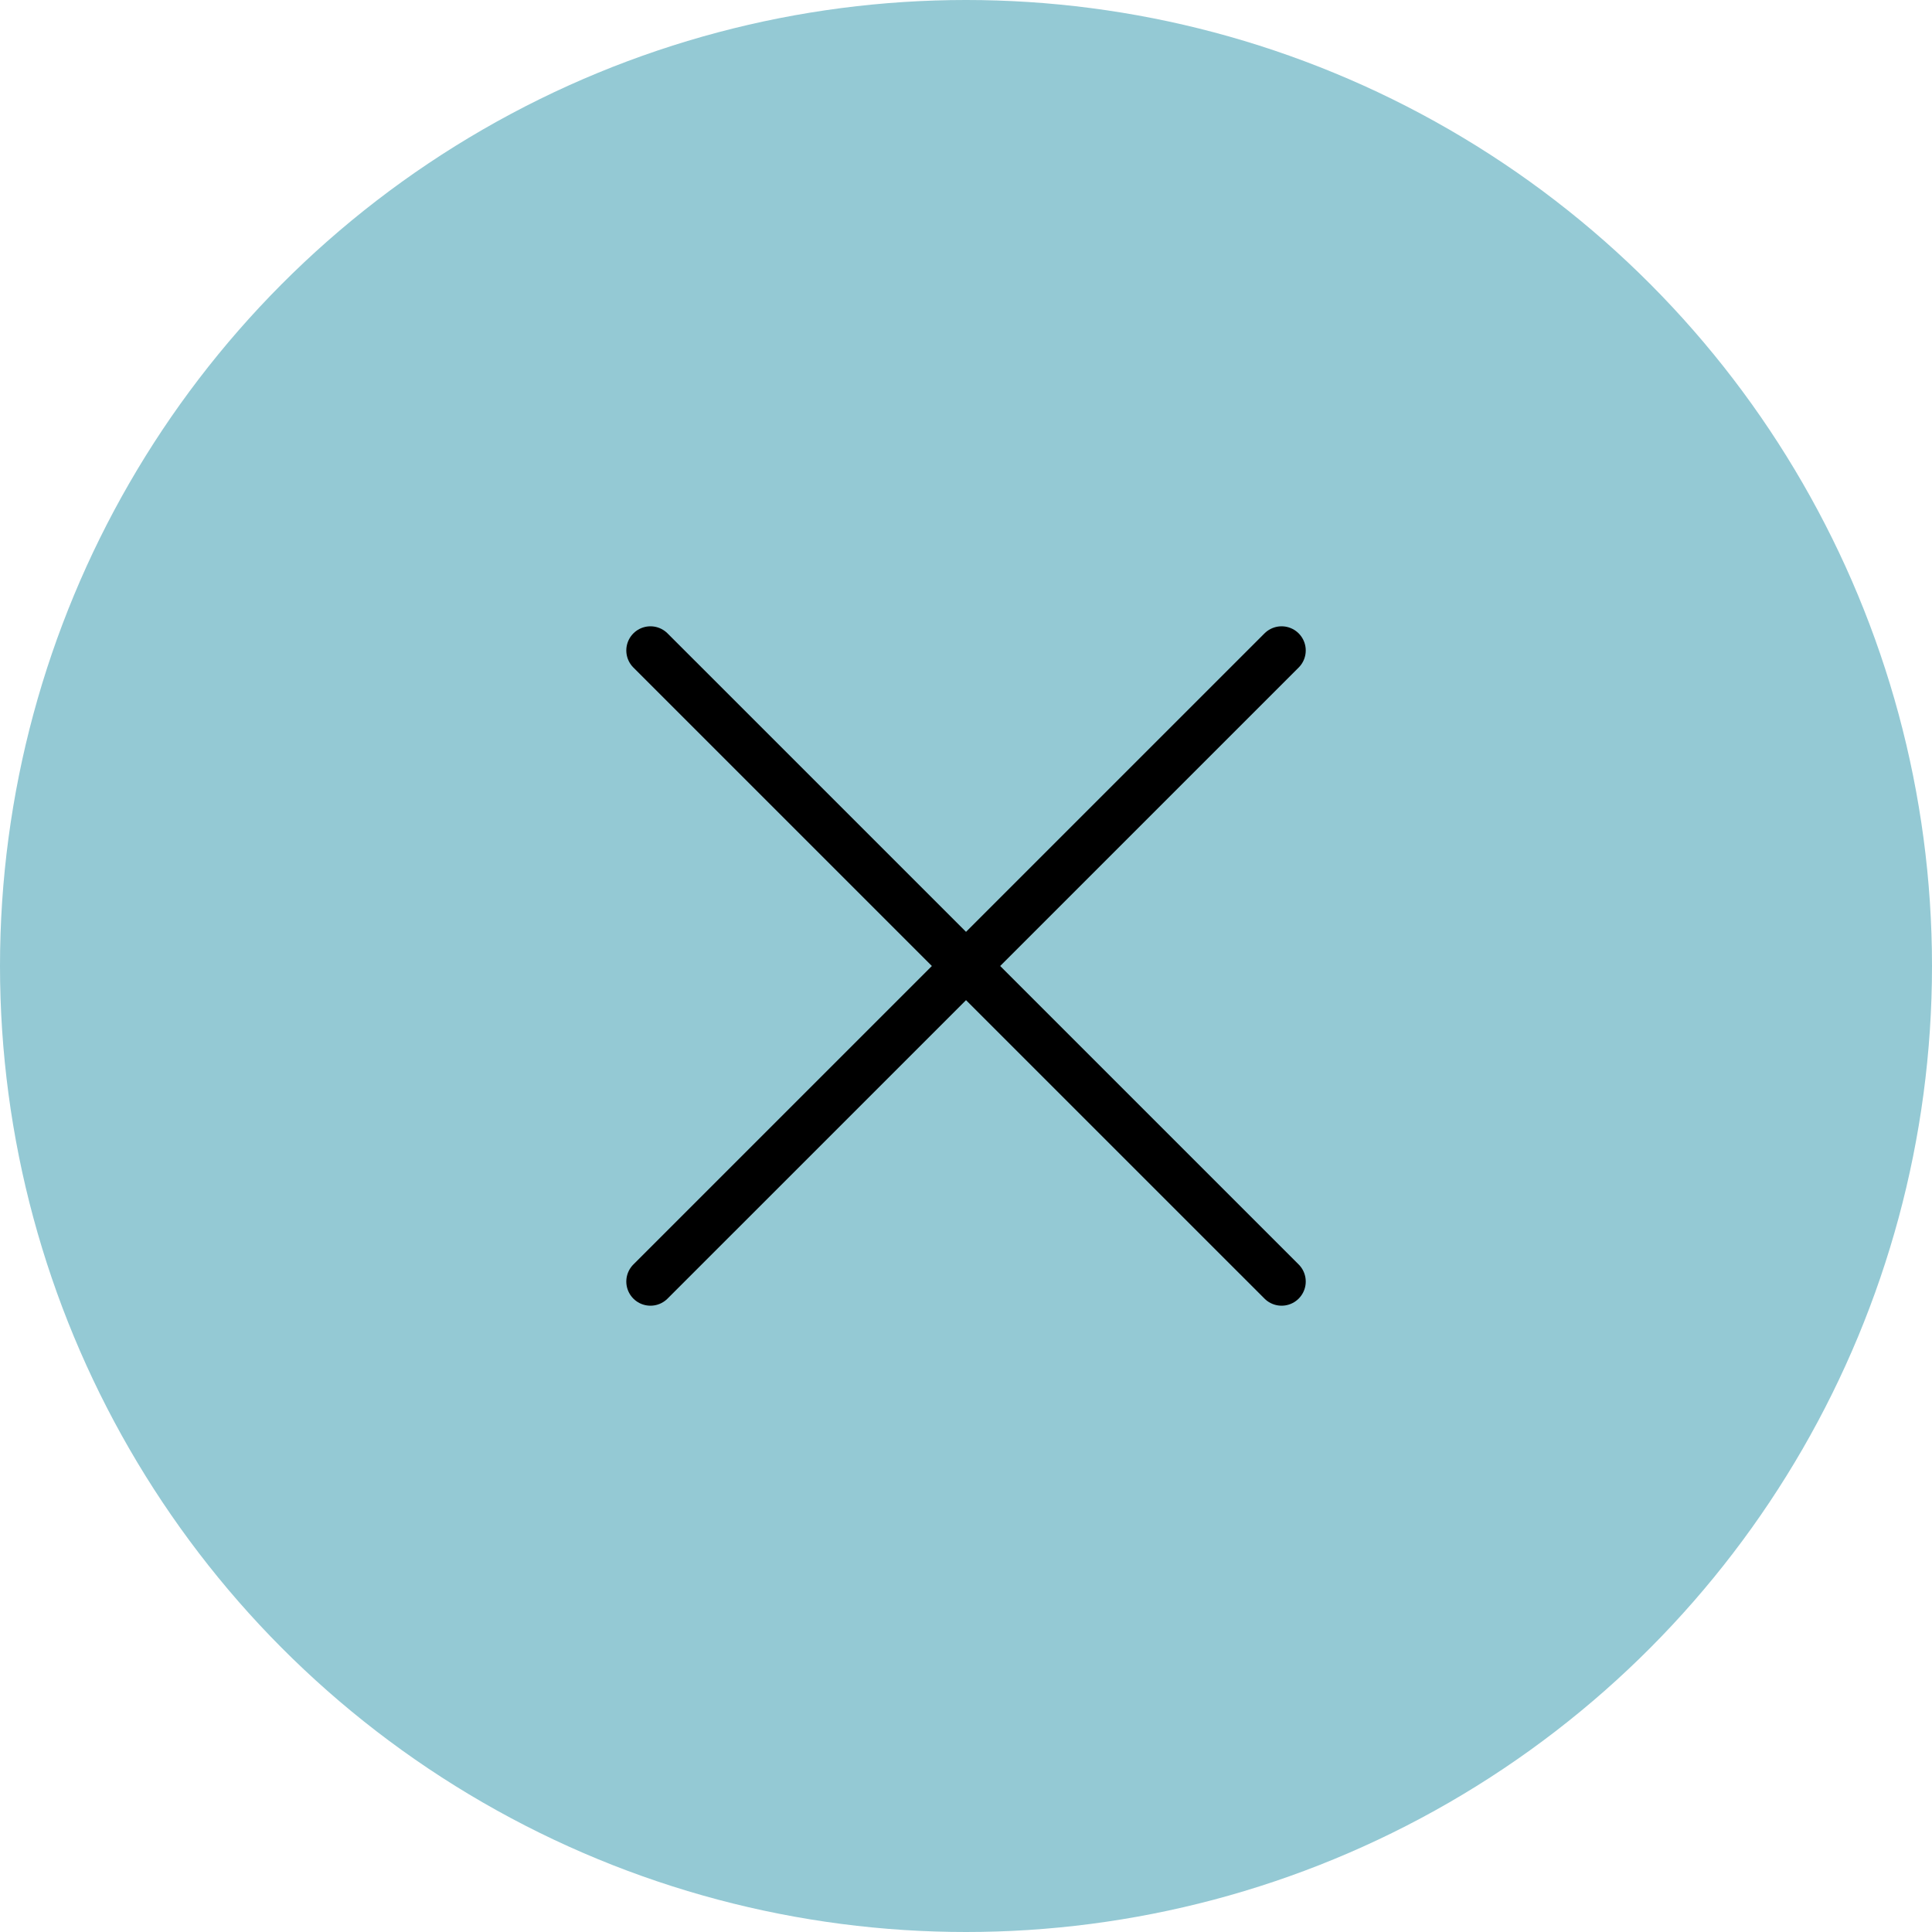 <?xml version="1.0" encoding="UTF-8"?> <svg xmlns="http://www.w3.org/2000/svg" width="40" height="40" viewBox="0 0 40 40" fill="none"><circle cx="20" cy="20" r="20" fill="#94C9D4"></circle><path d="M26.534 13.467L13.467 26.533M13.467 13.467L26.534 26.533" stroke="black" stroke-linecap="round" stroke-linejoin="round"></path></svg> 